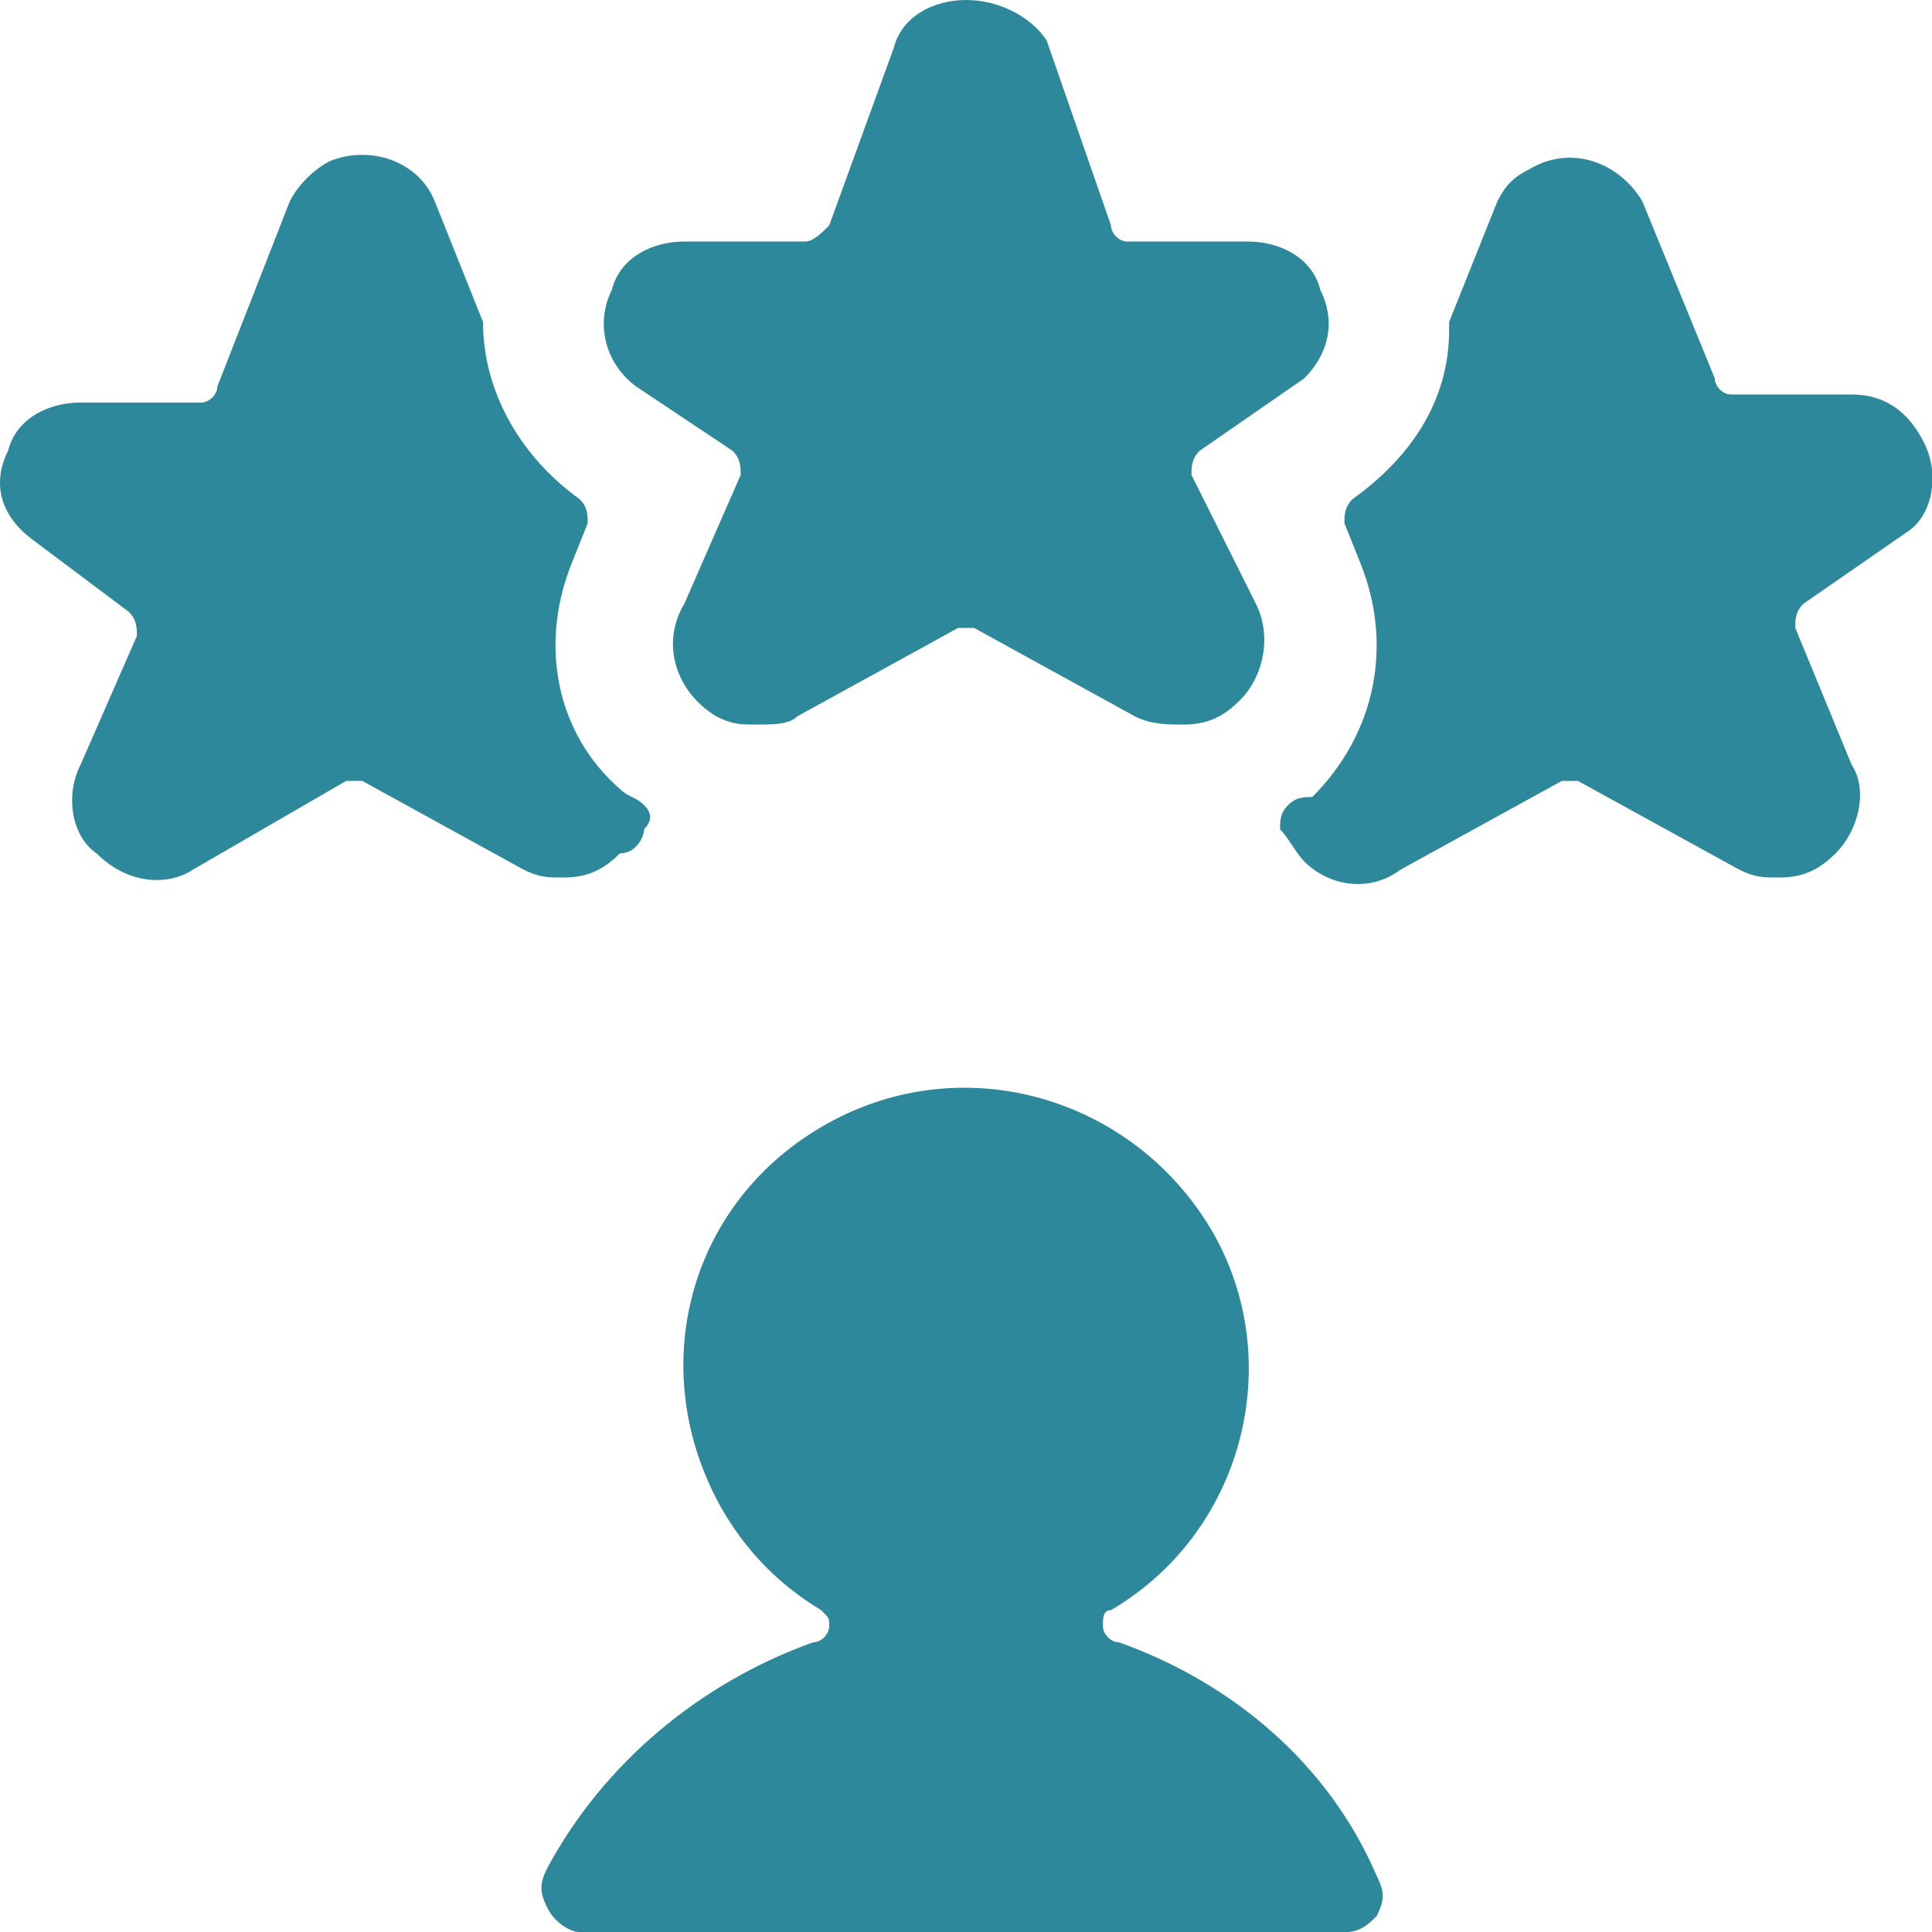 <?xml version="1.0" encoding="utf-8"?>
<!-- Generator: Adobe Illustrator 27.0.0, SVG Export Plug-In . SVG Version: 6.00 Build 0)  -->
<svg version="1.1" id="Ebene_1" xmlns="http://www.w3.org/2000/svg" xmlns:xlink="http://www.w3.org/1999/xlink" x="0px" y="0px"
	 viewBox="0 0 100 100" style="enable-background:new 0 0 100 100;" xml:space="preserve">
<style type="text/css">
	.st0{fill:#2E889B;}
</style>
<g transform="matrix(4.167,0,0,4.167,0,0)">
	<g>
		<path class="st0" d="M13.9,20.4c-0.1,0-0.2-0.1-0.2-0.2c0-0.1,0-0.2,0.1-0.2c1.7-1,2.2-3.2,1.2-4.8S11.9,13,10.2,14S8,17.1,9,18.8
			c0.3,0.5,0.7,0.9,1.2,1.2c0.1,0.1,0.1,0.1,0.1,0.2c0,0.1-0.1,0.2-0.2,0.2c-1.4,0.5-2.6,1.5-3.3,2.8c-0.1,0.2-0.1,0.3,0,0.5
			C6.9,23.9,7.1,24,7.2,24h9.5c0.2,0,0.3-0.1,0.4-0.2c0.1-0.2,0.1-0.3,0-0.5C16.5,21.9,15.3,20.9,13.9,20.4z"/>
		<path class="st0" d="M23.9,5.5c-0.2-0.4-0.5-0.6-0.9-0.6h-1.5c-0.1,0-0.2-0.1-0.2-0.2l-0.9-2.2l0,0C20.1,2,19.5,1.8,19,2.1
			c-0.2,0.1-0.3,0.2-0.4,0.4L18,4c0,0,0,0,0,0.1c0,0.9-0.5,1.6-1.2,2.1c-0.1,0.1-0.1,0.2-0.1,0.3L16.9,7c0.4,1,0.2,2.1-0.6,2.9
			C16.2,9.9,16.1,9.9,16,10c-0.1,0.1-0.1,0.2-0.1,0.3c0.1,0.1,0.2,0.3,0.3,0.4c0.3,0.3,0.8,0.4,1.2,0.1l2-1.1c0.1,0,0.2,0,0.2,0
			l2,1.1c0.2,0.1,0.3,0.1,0.5,0.1c0.3,0,0.5-0.1,0.7-0.3c0.3-0.3,0.4-0.8,0.2-1.1l-0.7-1.7c0-0.1,0-0.2,0.1-0.3l1.3-0.9
			C24,6.4,24.1,5.9,23.9,5.5z"/>
		<path class="st0" d="M7.7,9.8C6.9,9.1,6.7,8,7.1,7l0.2-0.5c0-0.1,0-0.2-0.1-0.3C6.5,5.7,6,4.9,6,4l0,0L5.4,2.5l0,0
			C5.2,2,4.6,1.8,4.1,2C3.9,2.1,3.7,2.3,3.6,2.5L2.7,4.8c0,0.1-0.1,0.2-0.2,0.2H1c-0.4,0-0.8,0.2-0.9,0.6C-0.1,6,0,6.4,0.4,6.7
			l1.2,0.9c0.1,0.1,0.1,0.2,0.1,0.3L1,9.5c-0.2,0.4-0.1,0.9,0.2,1.1C1.6,11,2.1,11,2.4,10.8l1.9-1.1c0.1,0,0.2,0,0.2,0l2,1.1
			c0.2,0.1,0.3,0.1,0.5,0.1c0.3,0,0.5-0.1,0.7-0.3C7.9,10.6,8,10.4,8,10.3c0.1-0.1,0.1-0.2,0-0.3C7.9,9.9,7.8,9.9,7.7,9.8z"/>
		<path class="st0" d="M14.8,5.9c0-0.1,0-0.2,0.1-0.3l1.3-0.9c0.3-0.3,0.4-0.7,0.2-1.1C16.3,3.2,15.9,3,15.5,3H14
			c-0.1,0-0.2-0.1-0.2-0.2l-0.8-2.3l0,0C12.8,0.2,12.4,0,12,0c-0.4,0-0.8,0.2-0.9,0.6l-0.8,2.2C10.2,2.9,10.1,3,10,3H8.5
			C8.1,3,7.7,3.2,7.6,3.6C7.4,4,7.5,4.5,7.9,4.8l1.2,0.8c0.1,0.1,0.1,0.2,0.1,0.3L8.5,7.5C8.2,8,8.4,8.6,8.9,8.9C9.1,9,9.2,9,9.4,9
			c0.2,0,0.4,0,0.5-0.1l2-1.1c0.1,0,0.2,0,0.2,0l2,1.1C14.3,9,14.5,9,14.7,9c0.3,0,0.5-0.1,0.7-0.3c0.3-0.3,0.4-0.8,0.2-1.2
			L14.8,5.9z"/>
	</g>
</g>
</svg>
